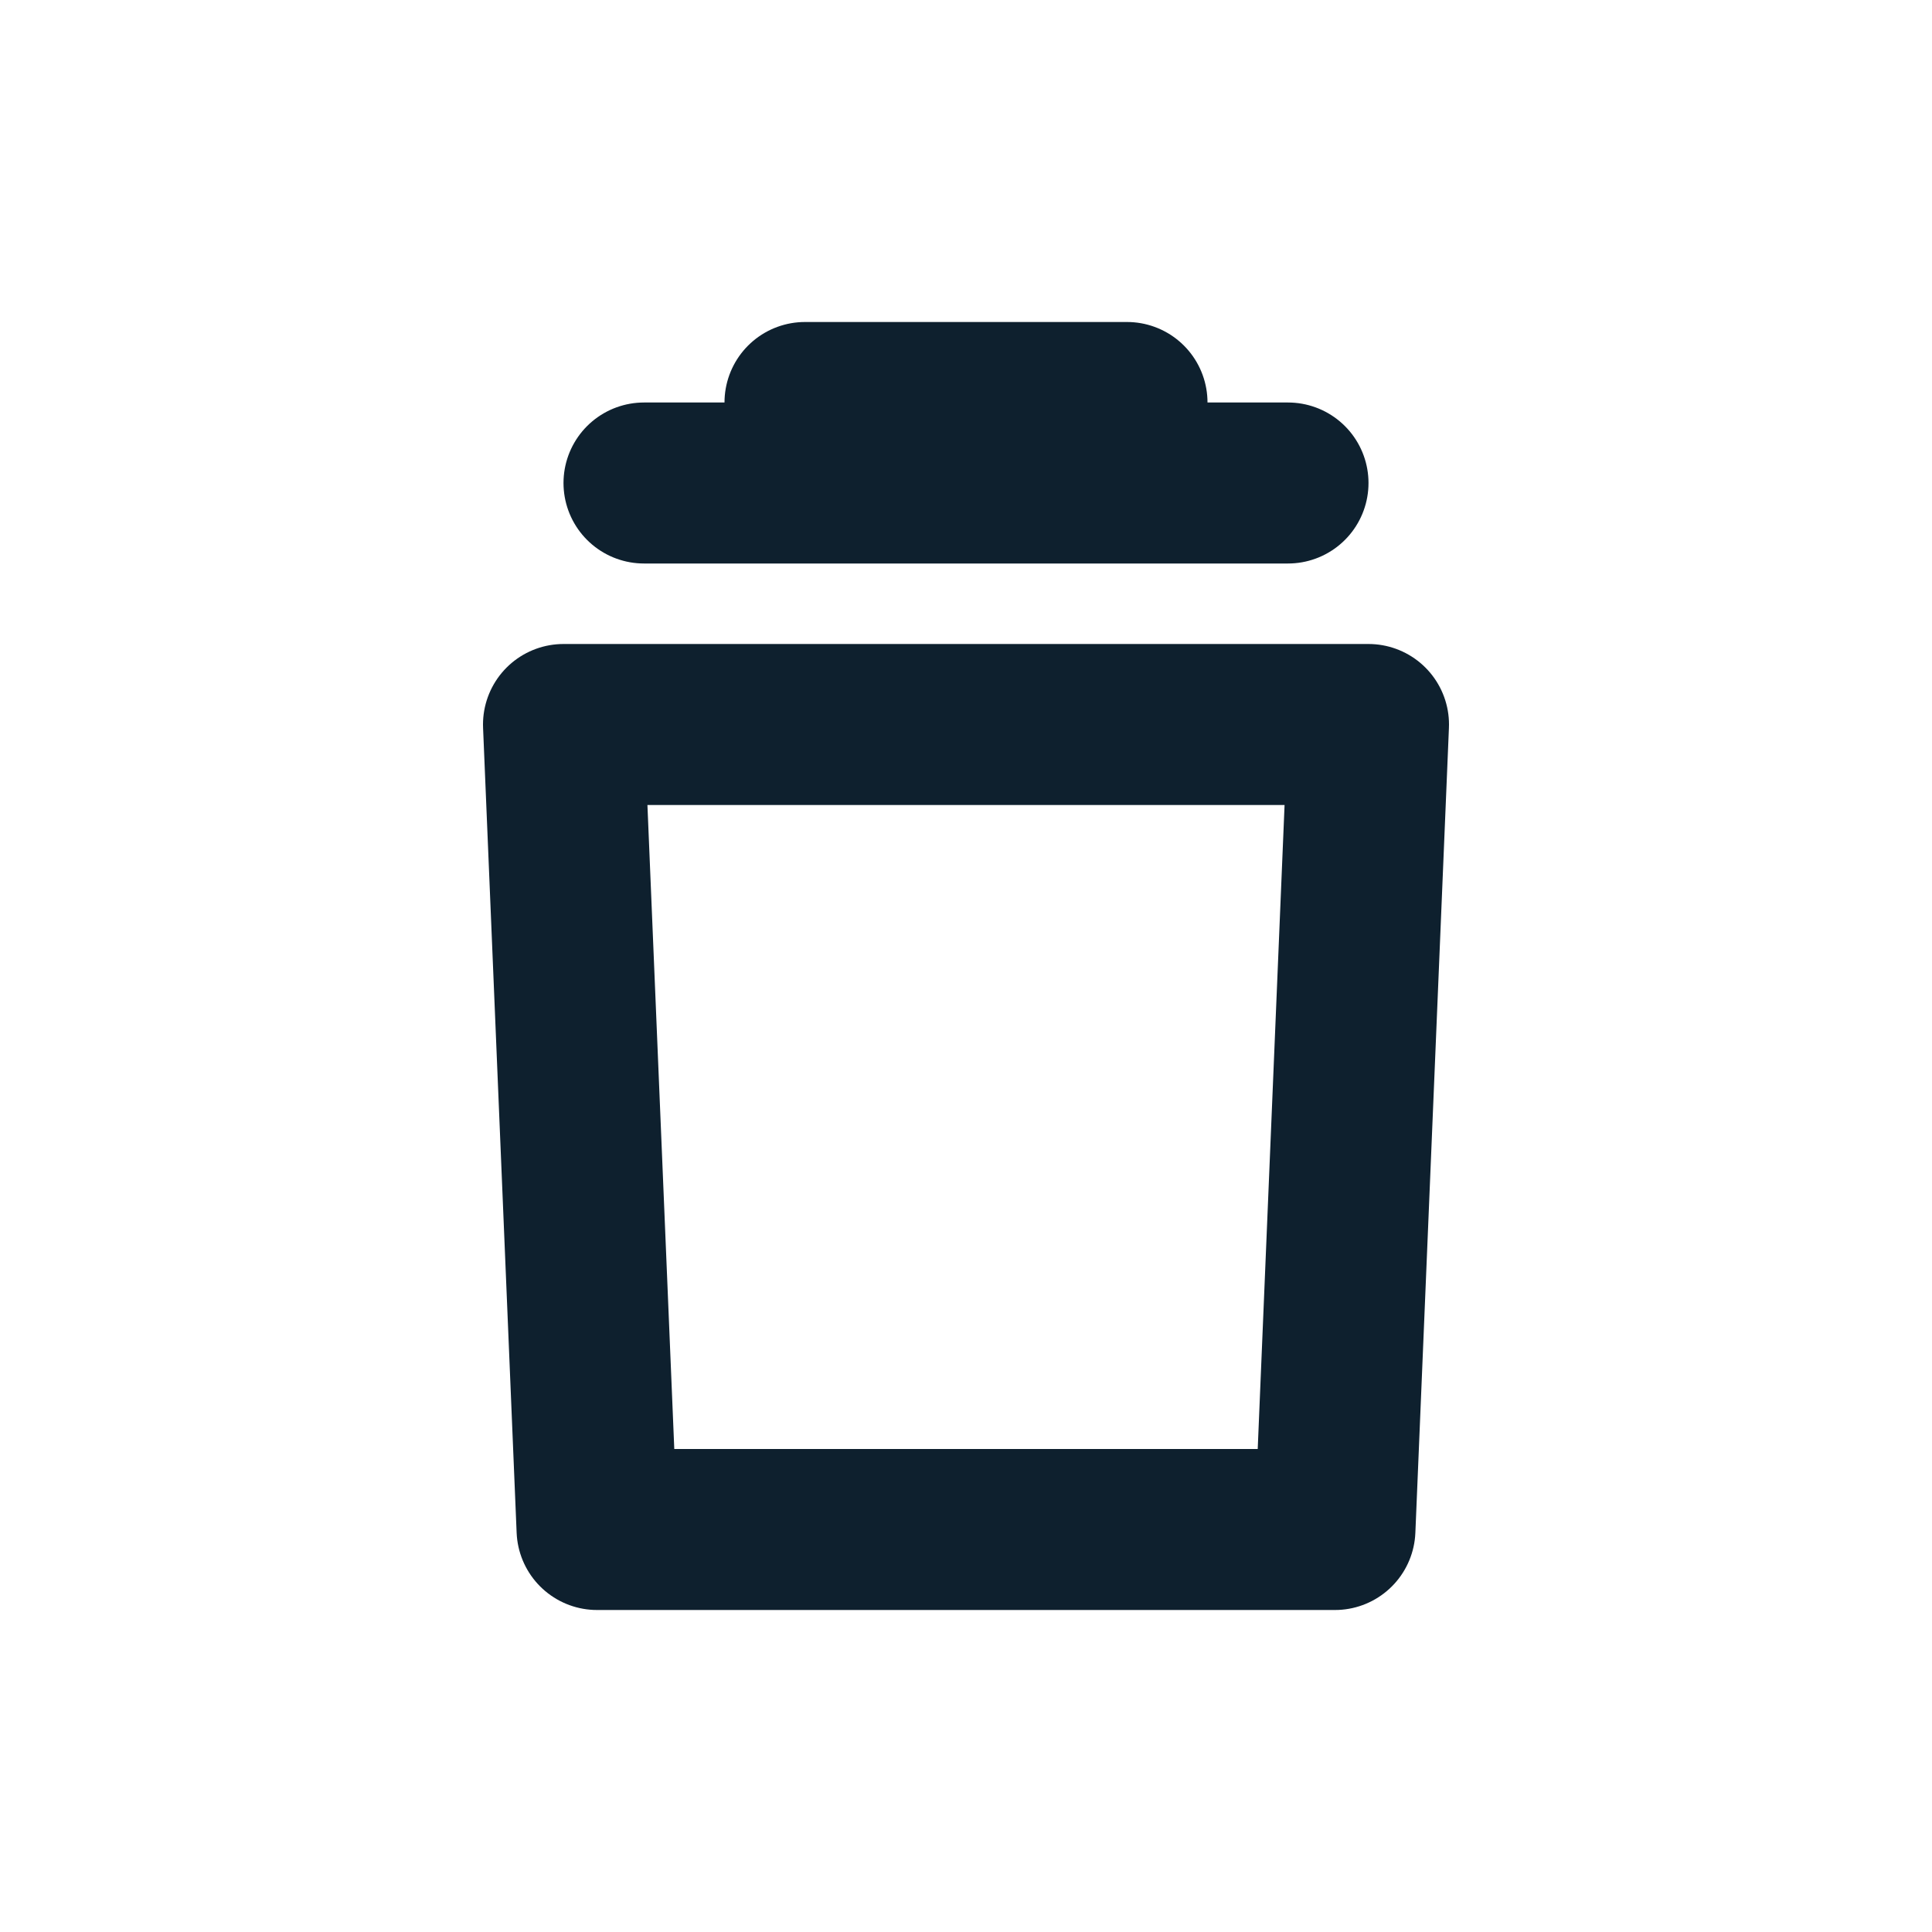 <svg width="24" height="24" viewBox="0 0 24 24" fill="none" xmlns="http://www.w3.org/2000/svg">
<path d="M17 9H7L7.417 19H16.583L17 9Z" stroke="#0E202E" stroke-width="2" stroke-linecap="round" stroke-linejoin="round"/>
<path d="M8 6H16M10 5H12H14" stroke="#0E202E" stroke-width="2" stroke-linecap="round" stroke-linejoin="round"/>
</svg>
